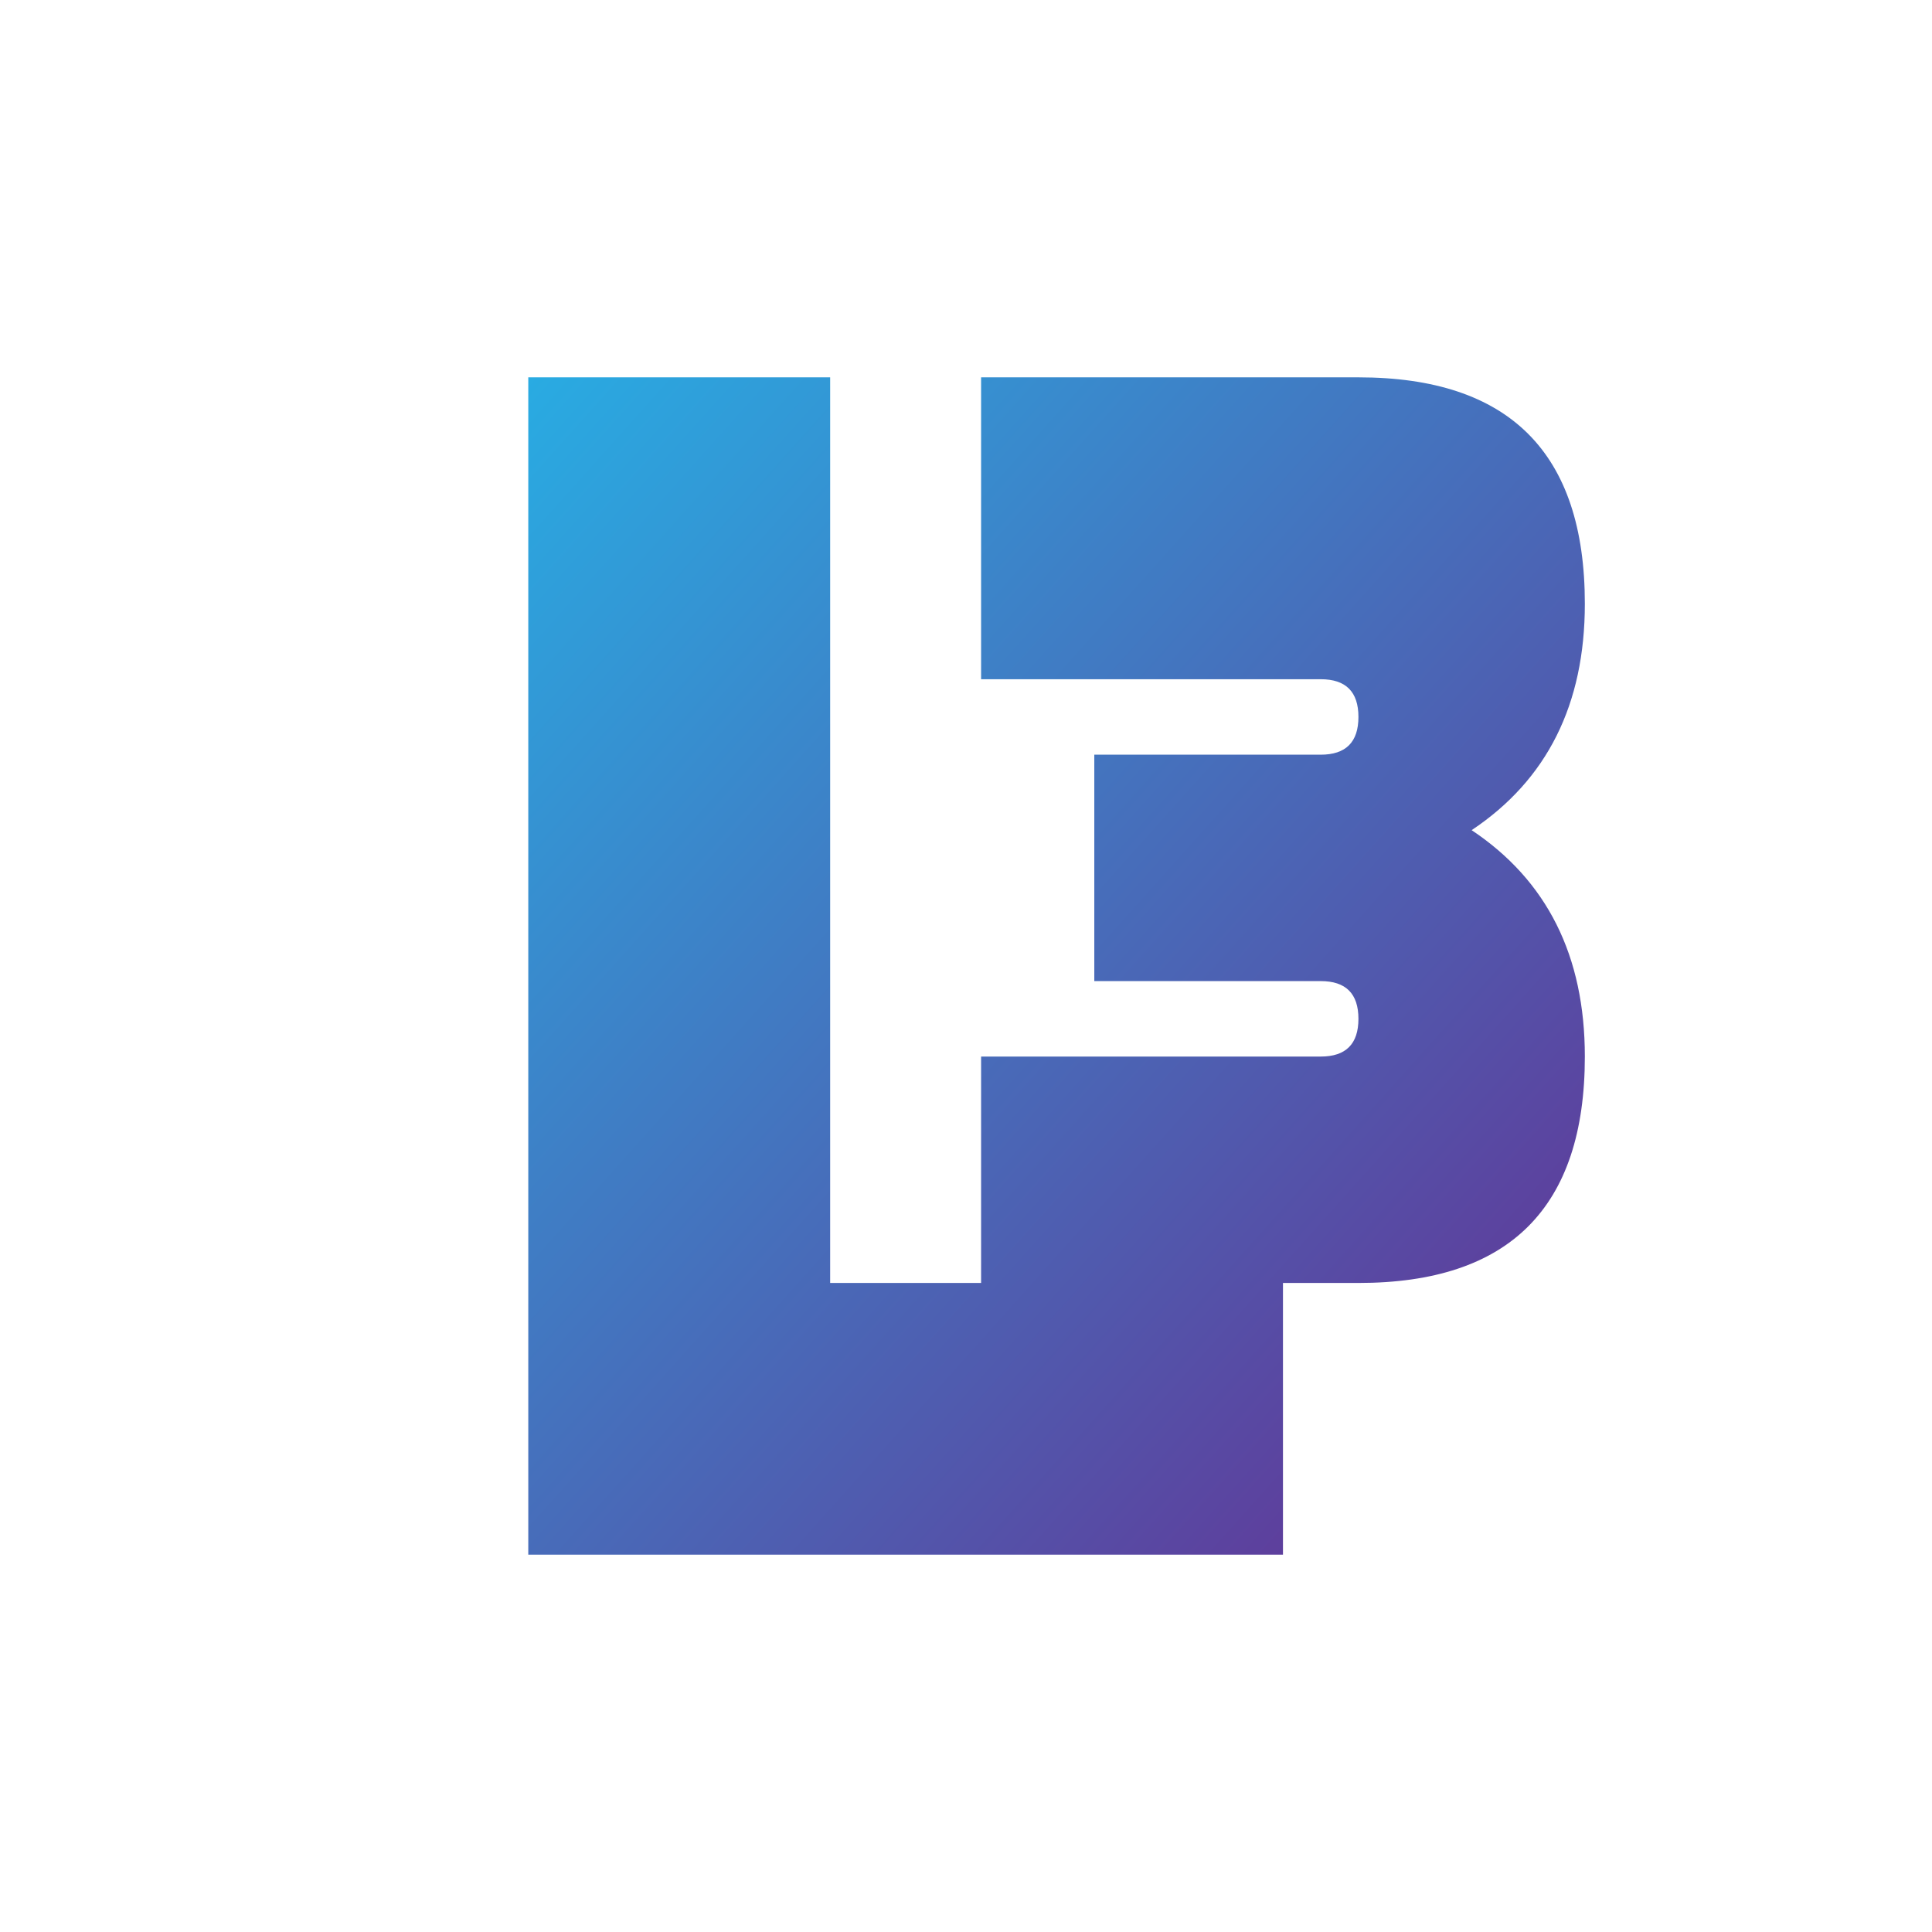 <svg xmlns="http://www.w3.org/2000/svg" viewBox="0 0 256 256">
<defs>
<linearGradient id="grad" x1="0%" y1="0%" x2="100%" y2="100%">
<stop offset="0%" style="stop-color:#29ABE2;stop-opacity:1"/>
<stop offset="100%" style="stop-color:#662D91;stop-opacity:1"/>
</linearGradient>
</defs>
<rect width="256" height="256" fill="#ffffff"/>
<path d="M 70 50 L 110 50 L 110 170 L 170 170 L 170 206 L 70 206 Z M 130 50 L 180 50 Q 210 50 210 80 Q 210 100 195 110 Q 210 120 210 140 Q 210 170 180 170 L 130 170 L 130 140 L 175 140 Q 180 140 180 135 Q 180 130 175 130 L 145 130 L 145 100 L 175 100 Q 180 100 180 95 Q 180 90 175 90 L 130 90 Z" fill="url(#grad)"/>
</svg>